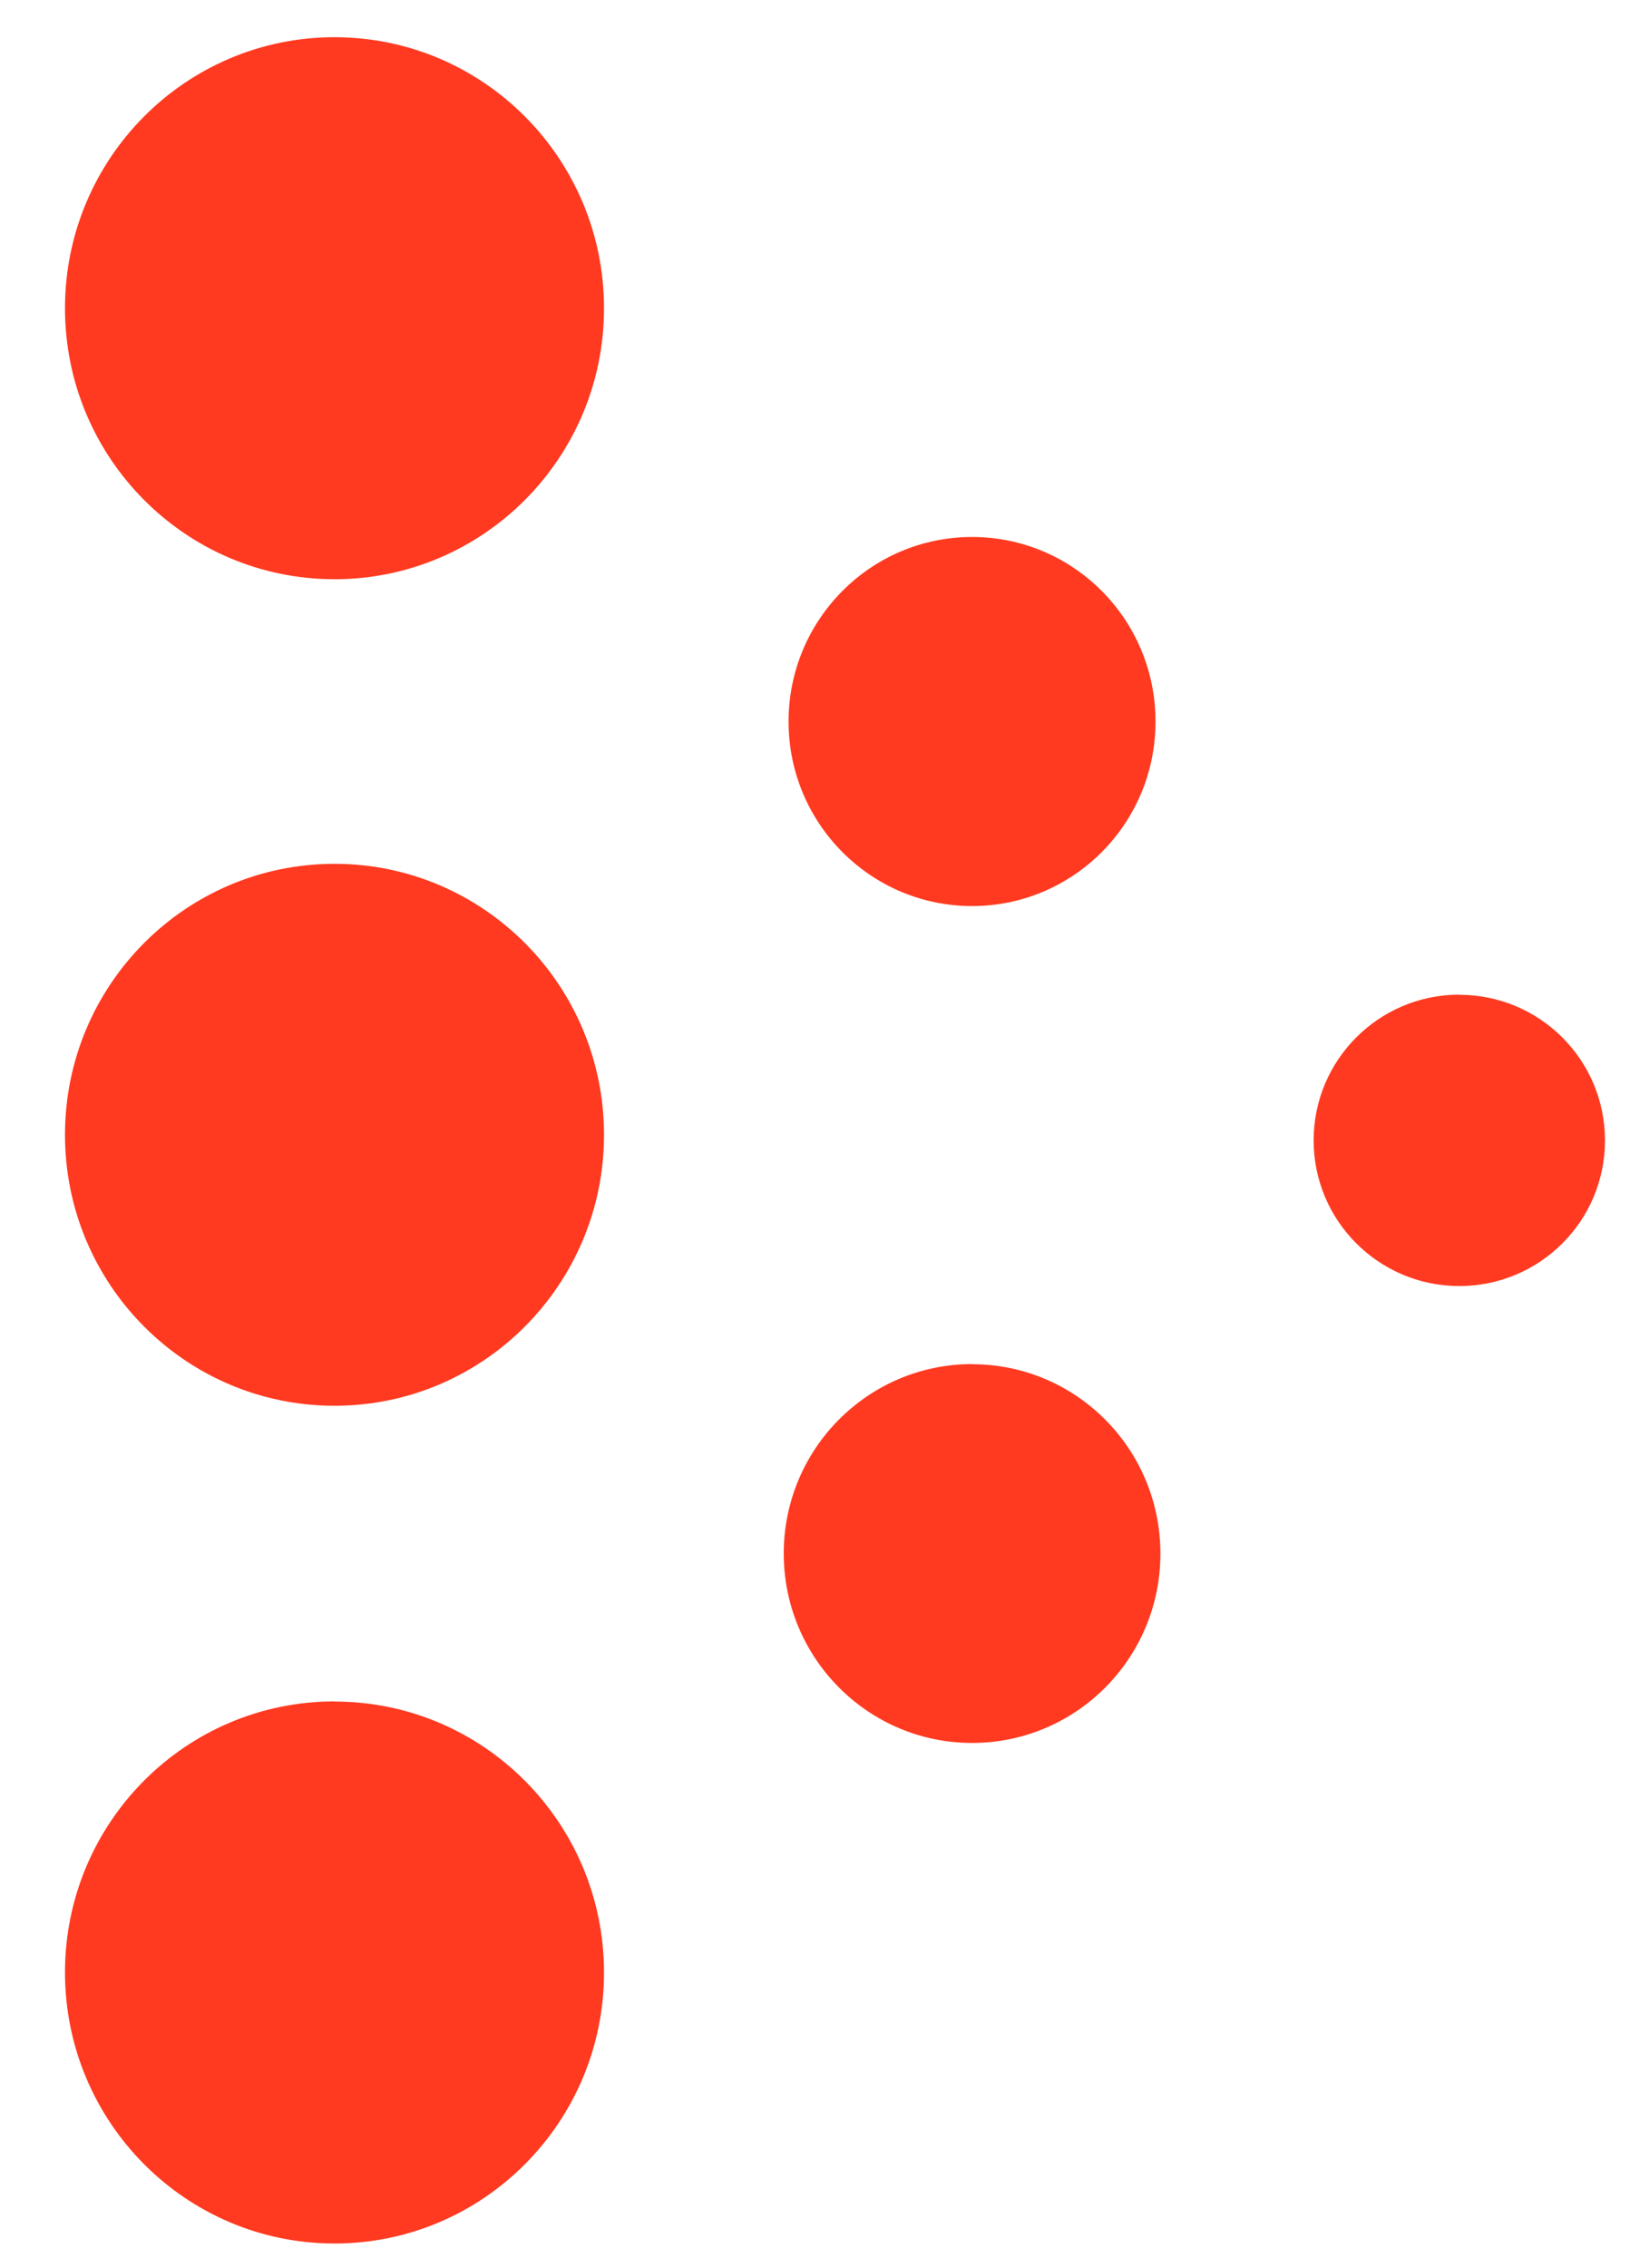 <svg width="23" height="32" viewBox="0 0 23 32" fill="none" xmlns="http://www.w3.org/2000/svg">
<path fill-rule="evenodd" clip-rule="evenodd" d="M4.72 0.525C2.619 0.525 0.917 2.238 0.917 4.349C0.917 6.459 2.62 8.172 4.72 8.172C6.819 8.172 8.523 6.459 8.523 4.349C8.523 2.238 6.819 0.525 4.72 0.525ZM0.917 16.01C0.917 13.899 2.619 12.187 4.72 12.187C6.819 12.187 8.523 13.899 8.523 16.01C8.523 18.121 6.819 19.833 4.72 19.833C2.62 19.833 0.917 18.121 0.917 16.01ZM0.917 27.827C0.917 25.717 2.618 24.005 4.719 24.004C4.719 24.004 4.72 24.004 4.72 24.005C4.72 24.005 4.72 24.006 4.721 24.006C6.82 24.006 8.523 25.719 8.523 27.829C8.523 29.939 6.819 31.652 4.72 31.652C2.62 31.652 0.917 29.938 0.917 27.827ZM11.059 21.917C11.059 20.443 12.248 19.246 13.716 19.245C13.716 19.245 13.716 19.245 13.716 19.246C13.716 19.247 13.717 19.247 13.717 19.247C15.185 19.247 16.374 20.443 16.374 21.919C16.374 23.396 15.184 24.59 13.716 24.59C12.248 24.59 11.059 23.392 11.059 21.917ZM20.591 14.034C20.591 14.034 20.591 14.033 20.59 14.033C19.455 14.034 18.536 14.955 18.536 16.089C18.536 17.223 19.456 18.144 20.591 18.144C21.727 18.144 22.647 17.226 22.647 16.09C22.647 14.955 21.727 14.035 20.592 14.035C20.591 14.035 20.591 14.034 20.591 14.034ZM11.127 10.18C11.127 8.743 12.286 7.576 13.716 7.576C15.147 7.576 16.305 8.741 16.305 10.18C16.305 11.618 15.147 12.783 13.716 12.783C12.286 12.783 11.127 11.617 11.127 10.18Z" fill="#FF3A20"/>
</svg>

